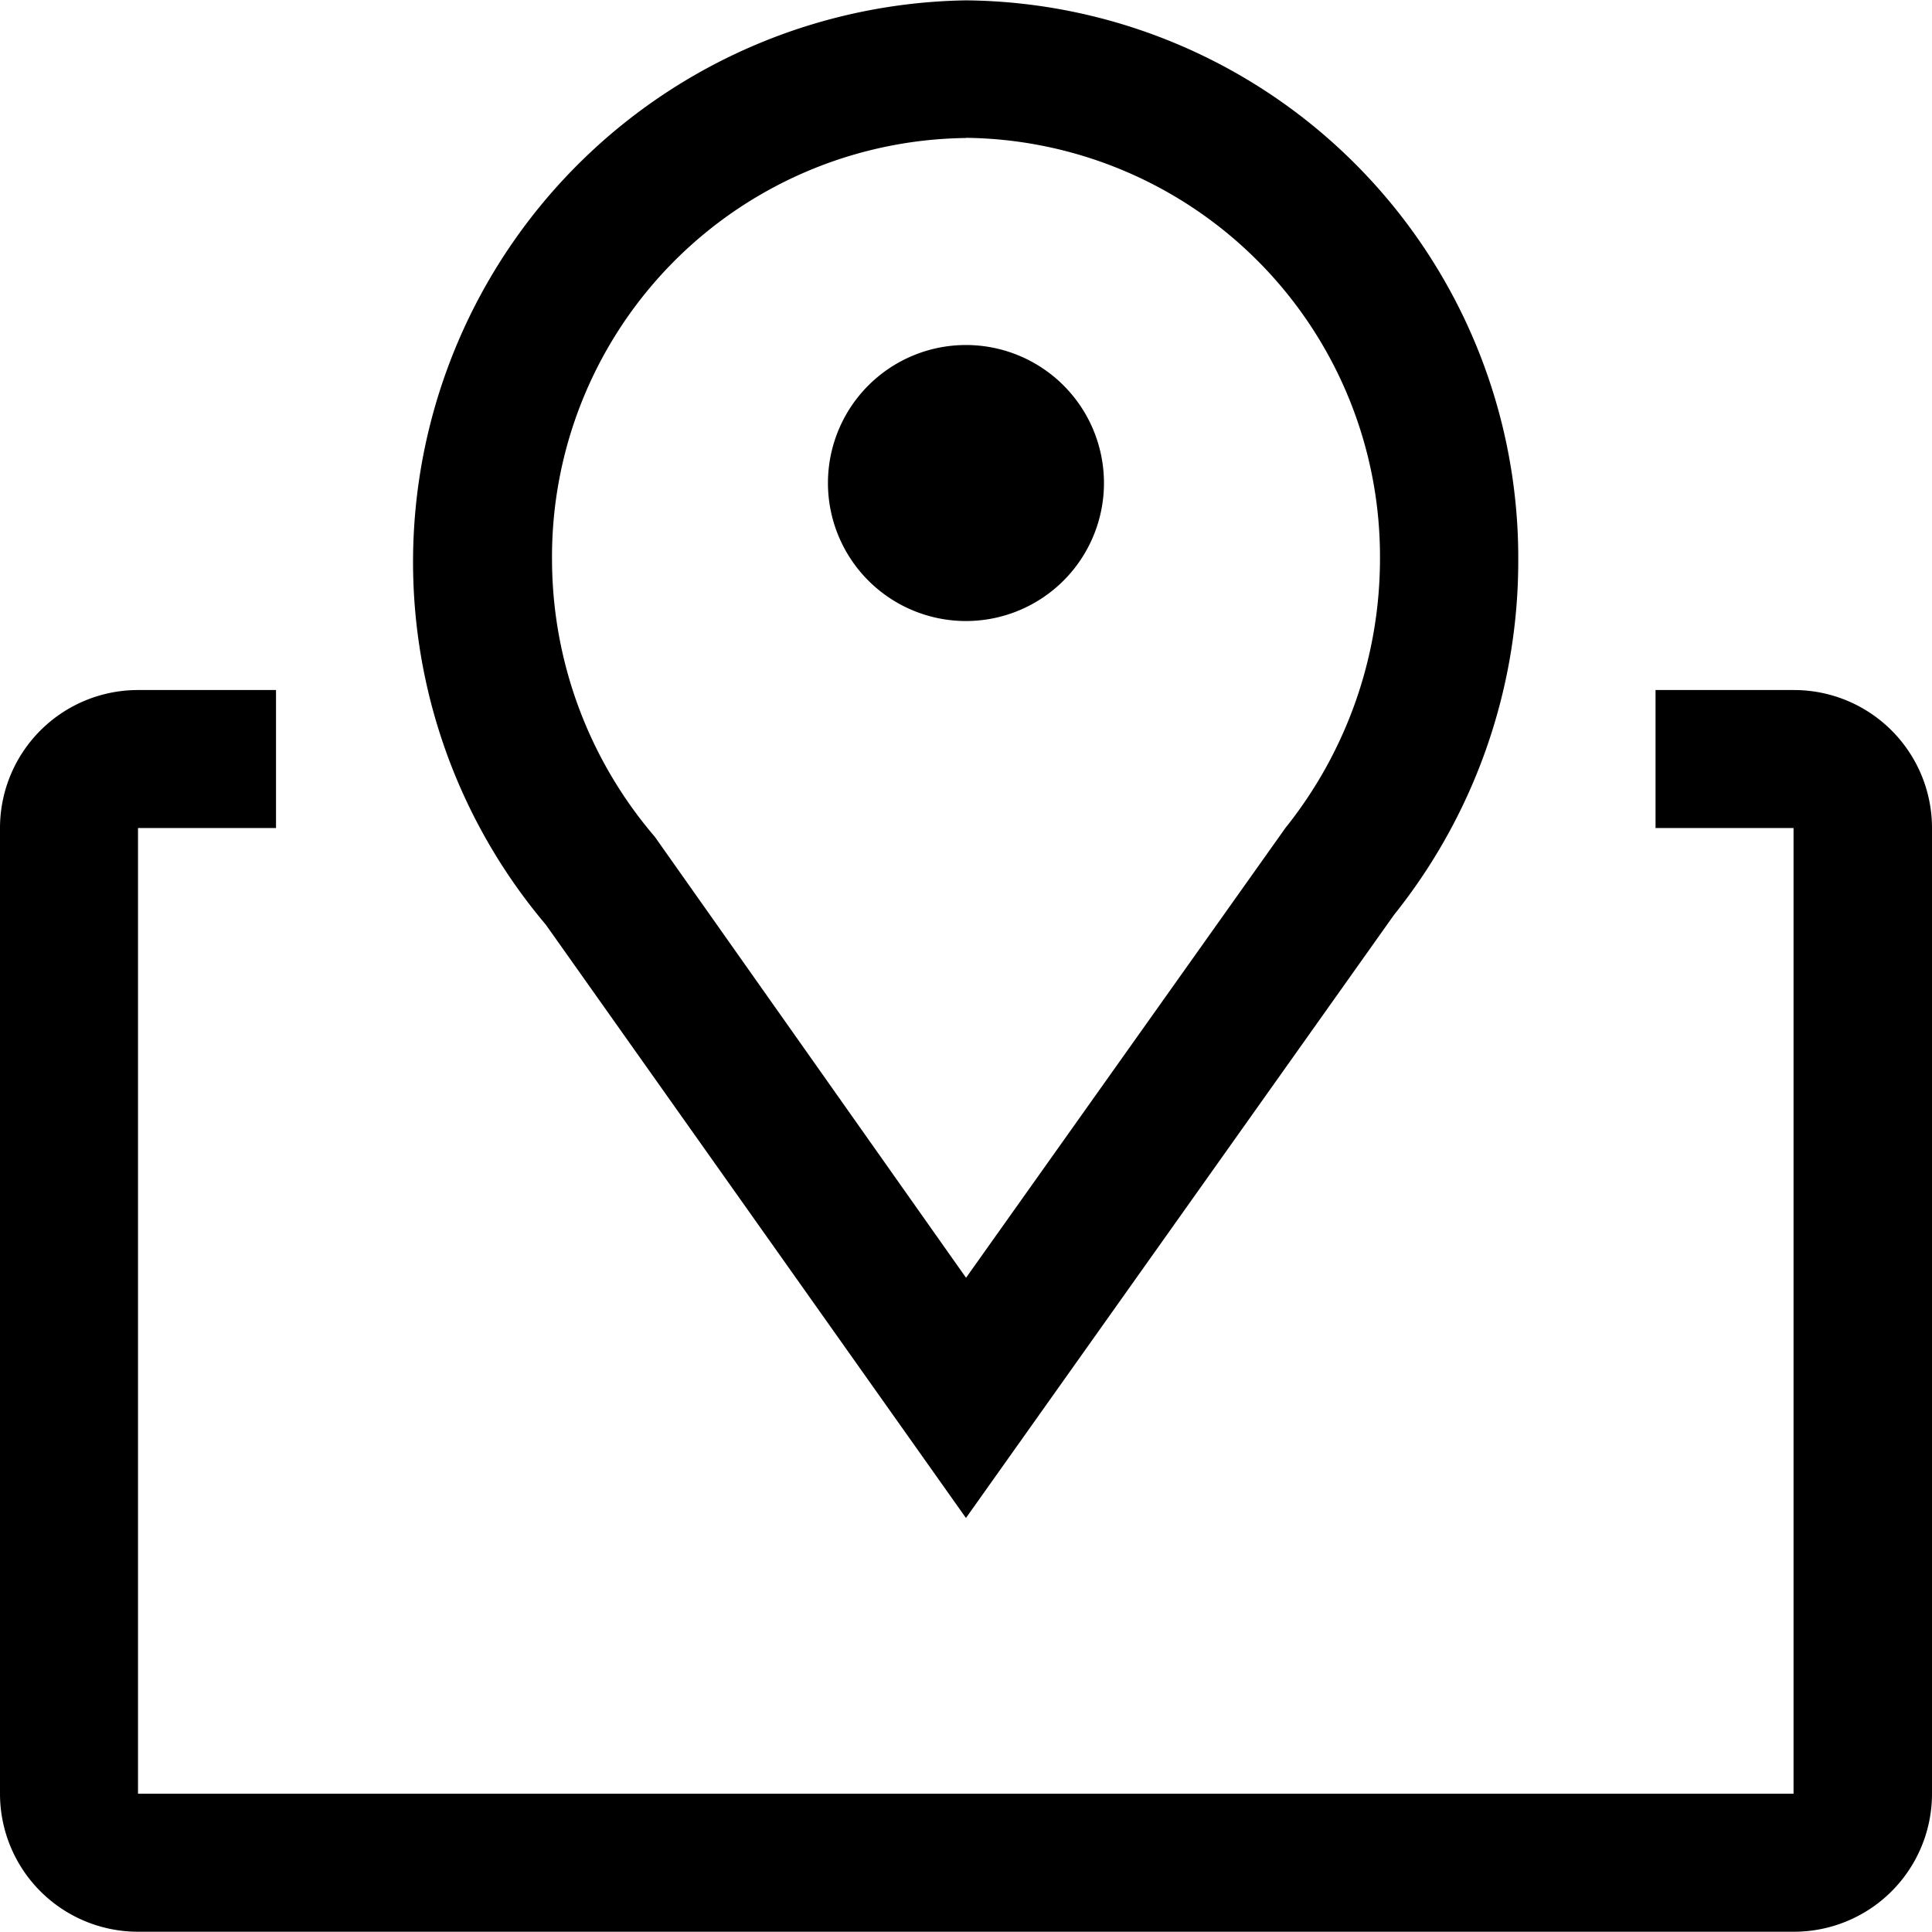 <svg xmlns="http://www.w3.org/2000/svg" width="21.531" height="21.531" viewBox="0 0 21.531 21.531">
  <g id="map" transform="translate(-2.25 -2.25)">
    <path id="Path_19" data-name="Path 19" d="M15.145,19.167l-4.683-6.613a6.26,6.26,0,0,1,4.683-10.3A6.213,6.213,0,0,1,21.3,8.5a6.305,6.305,0,0,1-1.384,3.945Zm0-15.379A4.668,4.668,0,0,0,10.532,8.5a4.76,4.76,0,0,0,1.146,3.076l3.468,4.914,3.56-5.014A4.8,4.8,0,0,0,19.759,8.5a4.668,4.668,0,0,0-4.614-4.714Z" transform="translate(-2.13 0)"/>
    <path id="Path_20" data-name="Path 20" d="M18.826,9.413a1.538,1.538,0,1,1-1.538-1.538A1.538,1.538,0,0,1,18.826,9.413Z" transform="translate(-4.273 -1.78)"/>
    <path id="Path_21" data-name="Path 21" d="M22.243,13.5H20.7v1.538h1.538V25.8H3.788V15.038H5.326V13.5H3.788A1.538,1.538,0,0,0,2.25,15.038V25.8a1.538,1.538,0,0,0,1.538,1.538H22.243A1.538,1.538,0,0,0,23.781,25.8V15.038A1.538,1.538,0,0,0,22.243,13.5Z" transform="translate(0 -3.56)"/>
  </g>
</svg>
